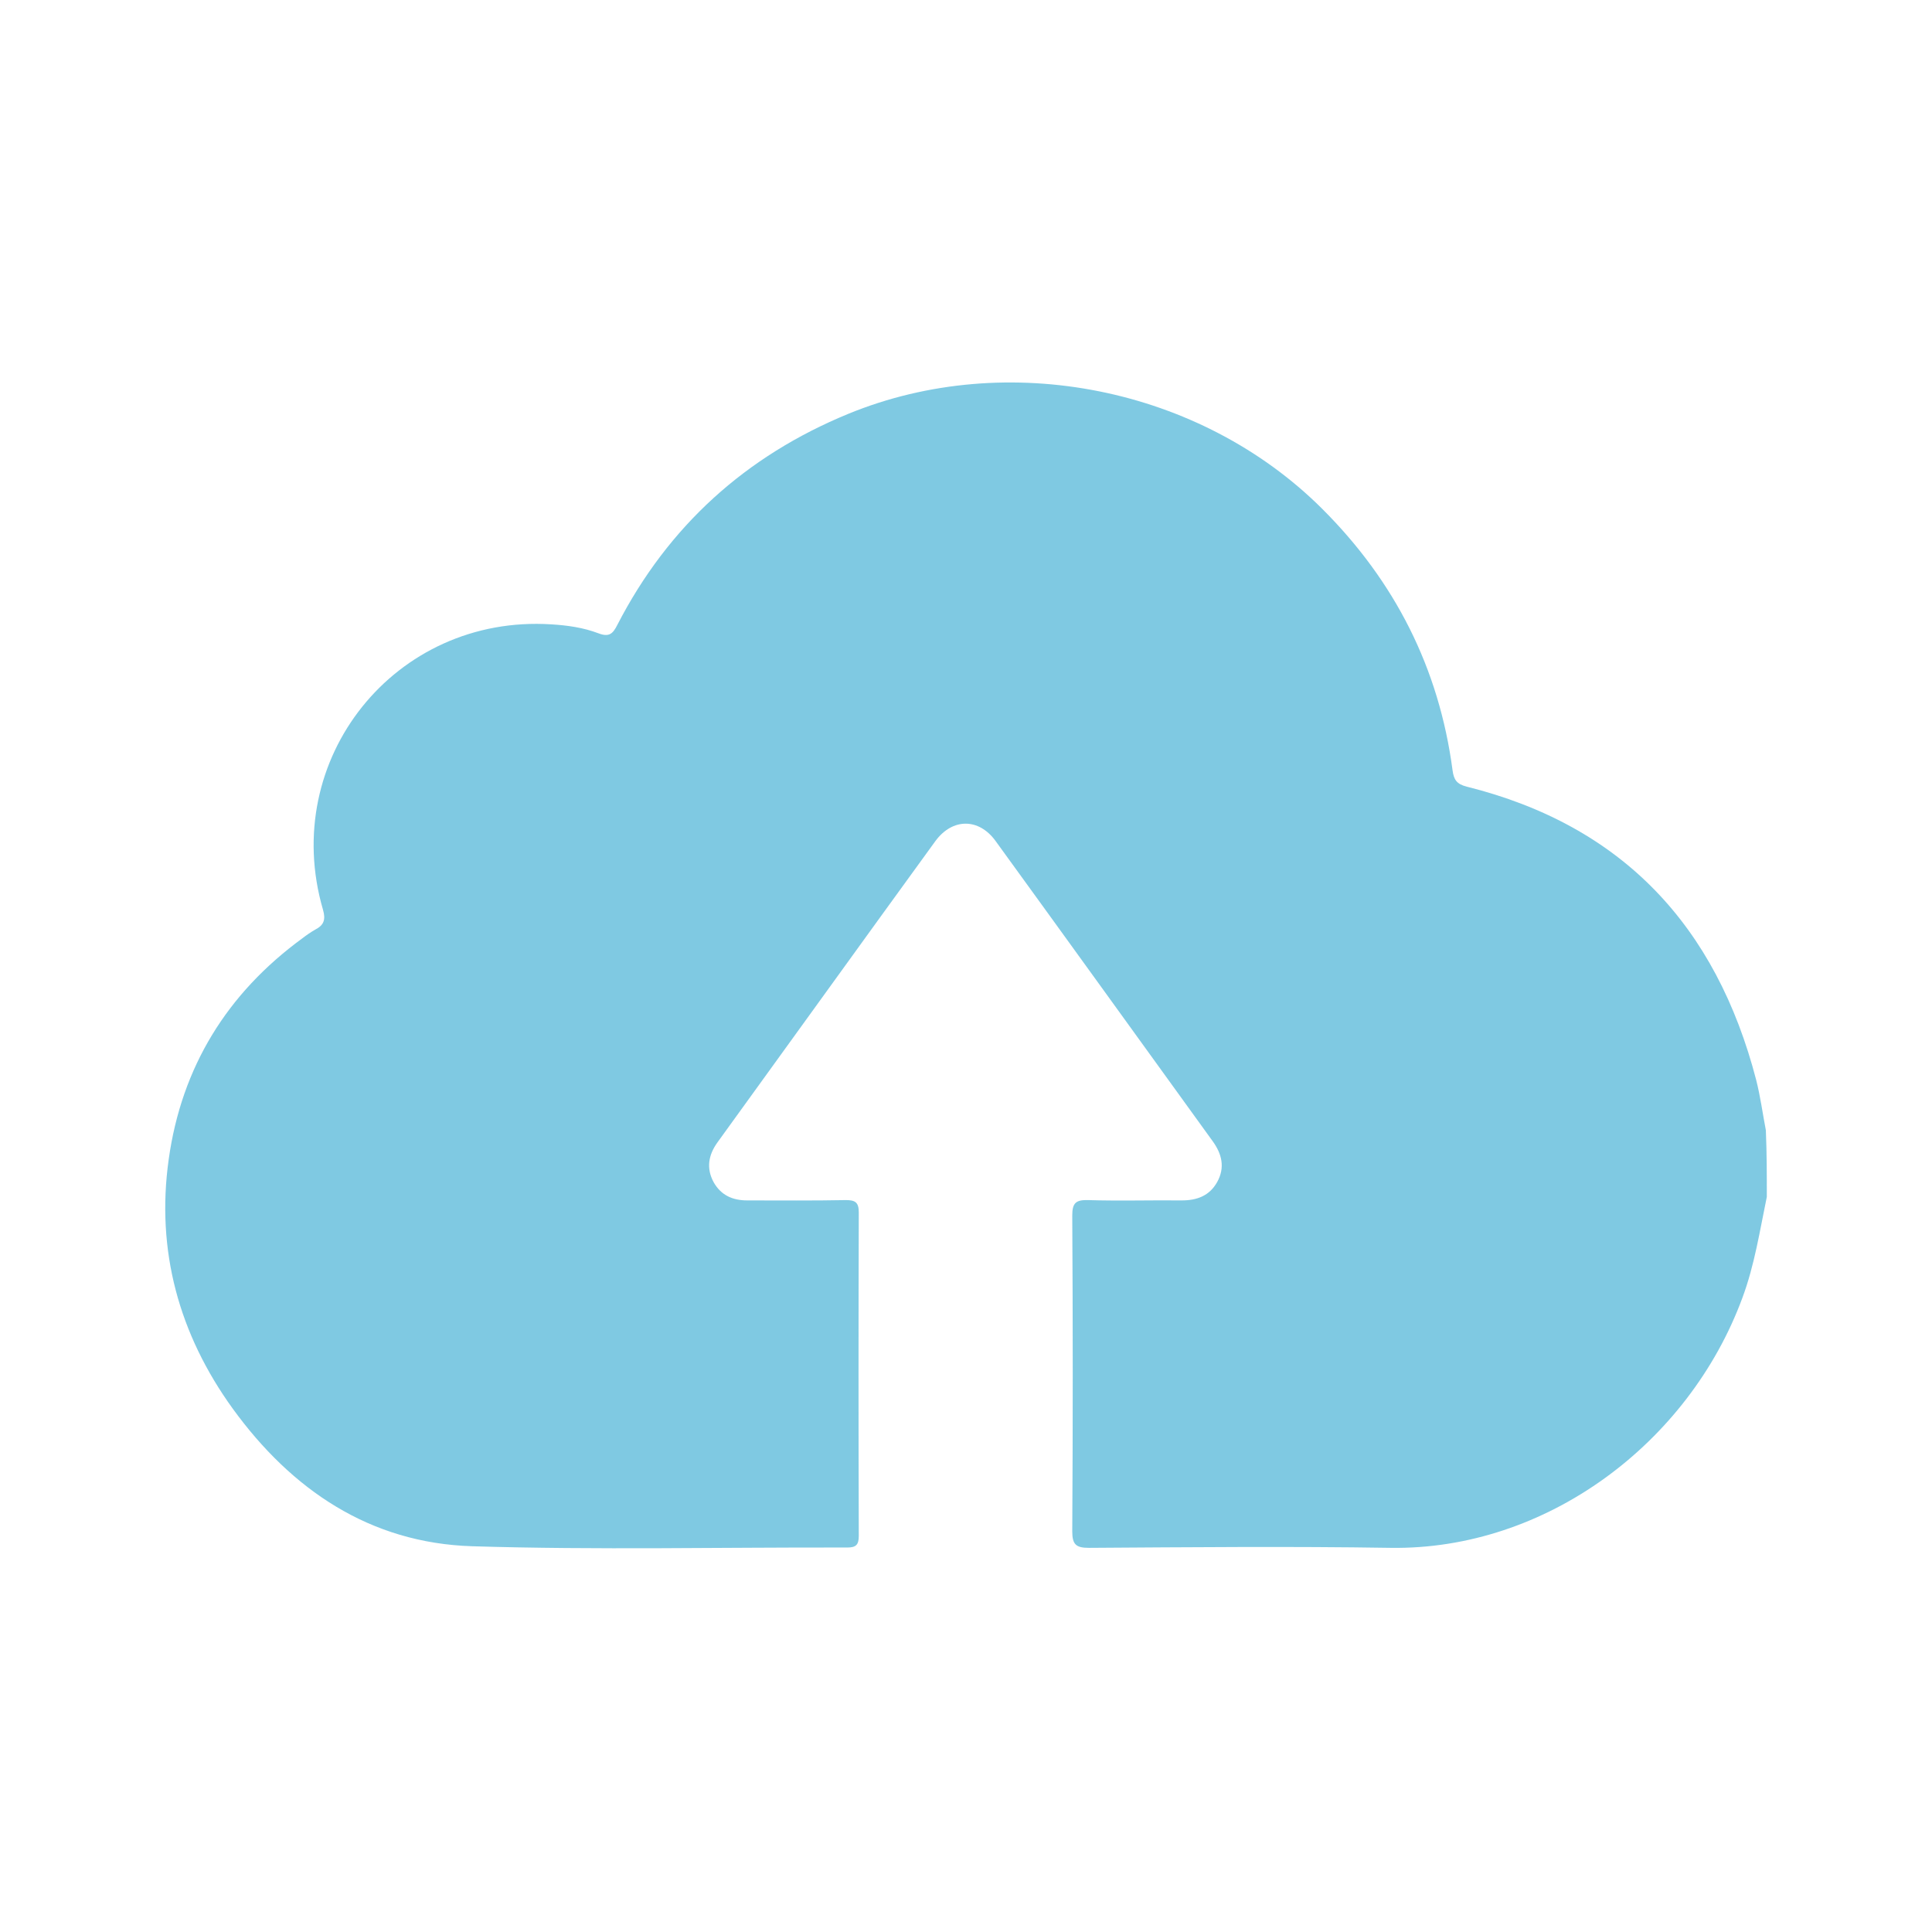 <?xml version="1.0" encoding="utf-8"?>
<!-- Generator: Adobe Illustrator 27.1.1, SVG Export Plug-In . SVG Version: 6.00 Build 0)  -->
<svg version="1.1" id="레이어_1" xmlns="http://www.w3.org/2000/svg" xmlns:xlink="http://www.w3.org/1999/xlink" x="0px"
	 y="0px" viewBox="0 0 600 600" style="enable-background:new 0 0 600 600;" xml:space="preserve">
<style type="text/css">
	.st0{opacity:0.5;}
	.st1{fill:#0093C6;}
</style>
<g class="st0">
	<path class="st1" d="M548.7,371.7c-2.2,10.6-3.8,21.2-7.6,31.4c-16.7,45.2-61,78.3-109.2,77.6c-31.2-0.5-62.5-0.2-93.7,0
		c-4,0-5.2-1-5.2-5.1c0.2-32.7,0.2-65.4,0-98.1c0-3.9,1.1-4.9,4.9-4.8c9.7,0.3,19.4,0,29.1,0.1c4.7,0,8.6-1.4,11-5.7
		c2.5-4.5,1.5-8.7-1.4-12.7c-22.5-31.1-44.9-62.2-67.4-93.2c-5.2-7.2-13.4-7.2-18.7,0c-22.6,31.1-45.1,62.4-67.7,93.6
		c-2.8,3.9-3.5,8-1.2,12.3c2.3,4.1,5.9,5.7,10.5,5.7c10.2,0,20.4,0.1,30.6-0.1c2.9,0,4,0.7,4,3.8c-0.1,33.5-0.1,67,0,100.5
		c0,2.8-0.9,3.6-3.6,3.6c-38.8-0.1-77.7,0.8-116.5-0.4c-31.7-1-56-17.5-74.3-42.7c-16.7-23.1-23.9-49.1-19.9-77.5
		c4-28.6,18.1-51.5,41.5-68.6c1.3-1,2.6-1.9,4-2.7c2.7-1.4,3.3-3.1,2.4-6.2c-13.6-46.7,22.4-91.7,70.9-88.6c5,0.3,10,1,14.7,2.8
		c3.2,1.2,4.4,0.2,5.8-2.6c15.8-30.7,39.9-52.5,71.8-65.6c49.3-20.2,109.2-8.2,147,29.4c22.7,22.6,36.4,49.6,40.6,81.3
		c0.4,3,1.3,4.3,4.4,5.1c48.5,12.1,77.5,43.4,89.9,91.1c1.3,5.1,2,10.4,3,15.6C548.7,358.1,548.7,364.9,548.7,371.7z"/>
</g>
</svg>
